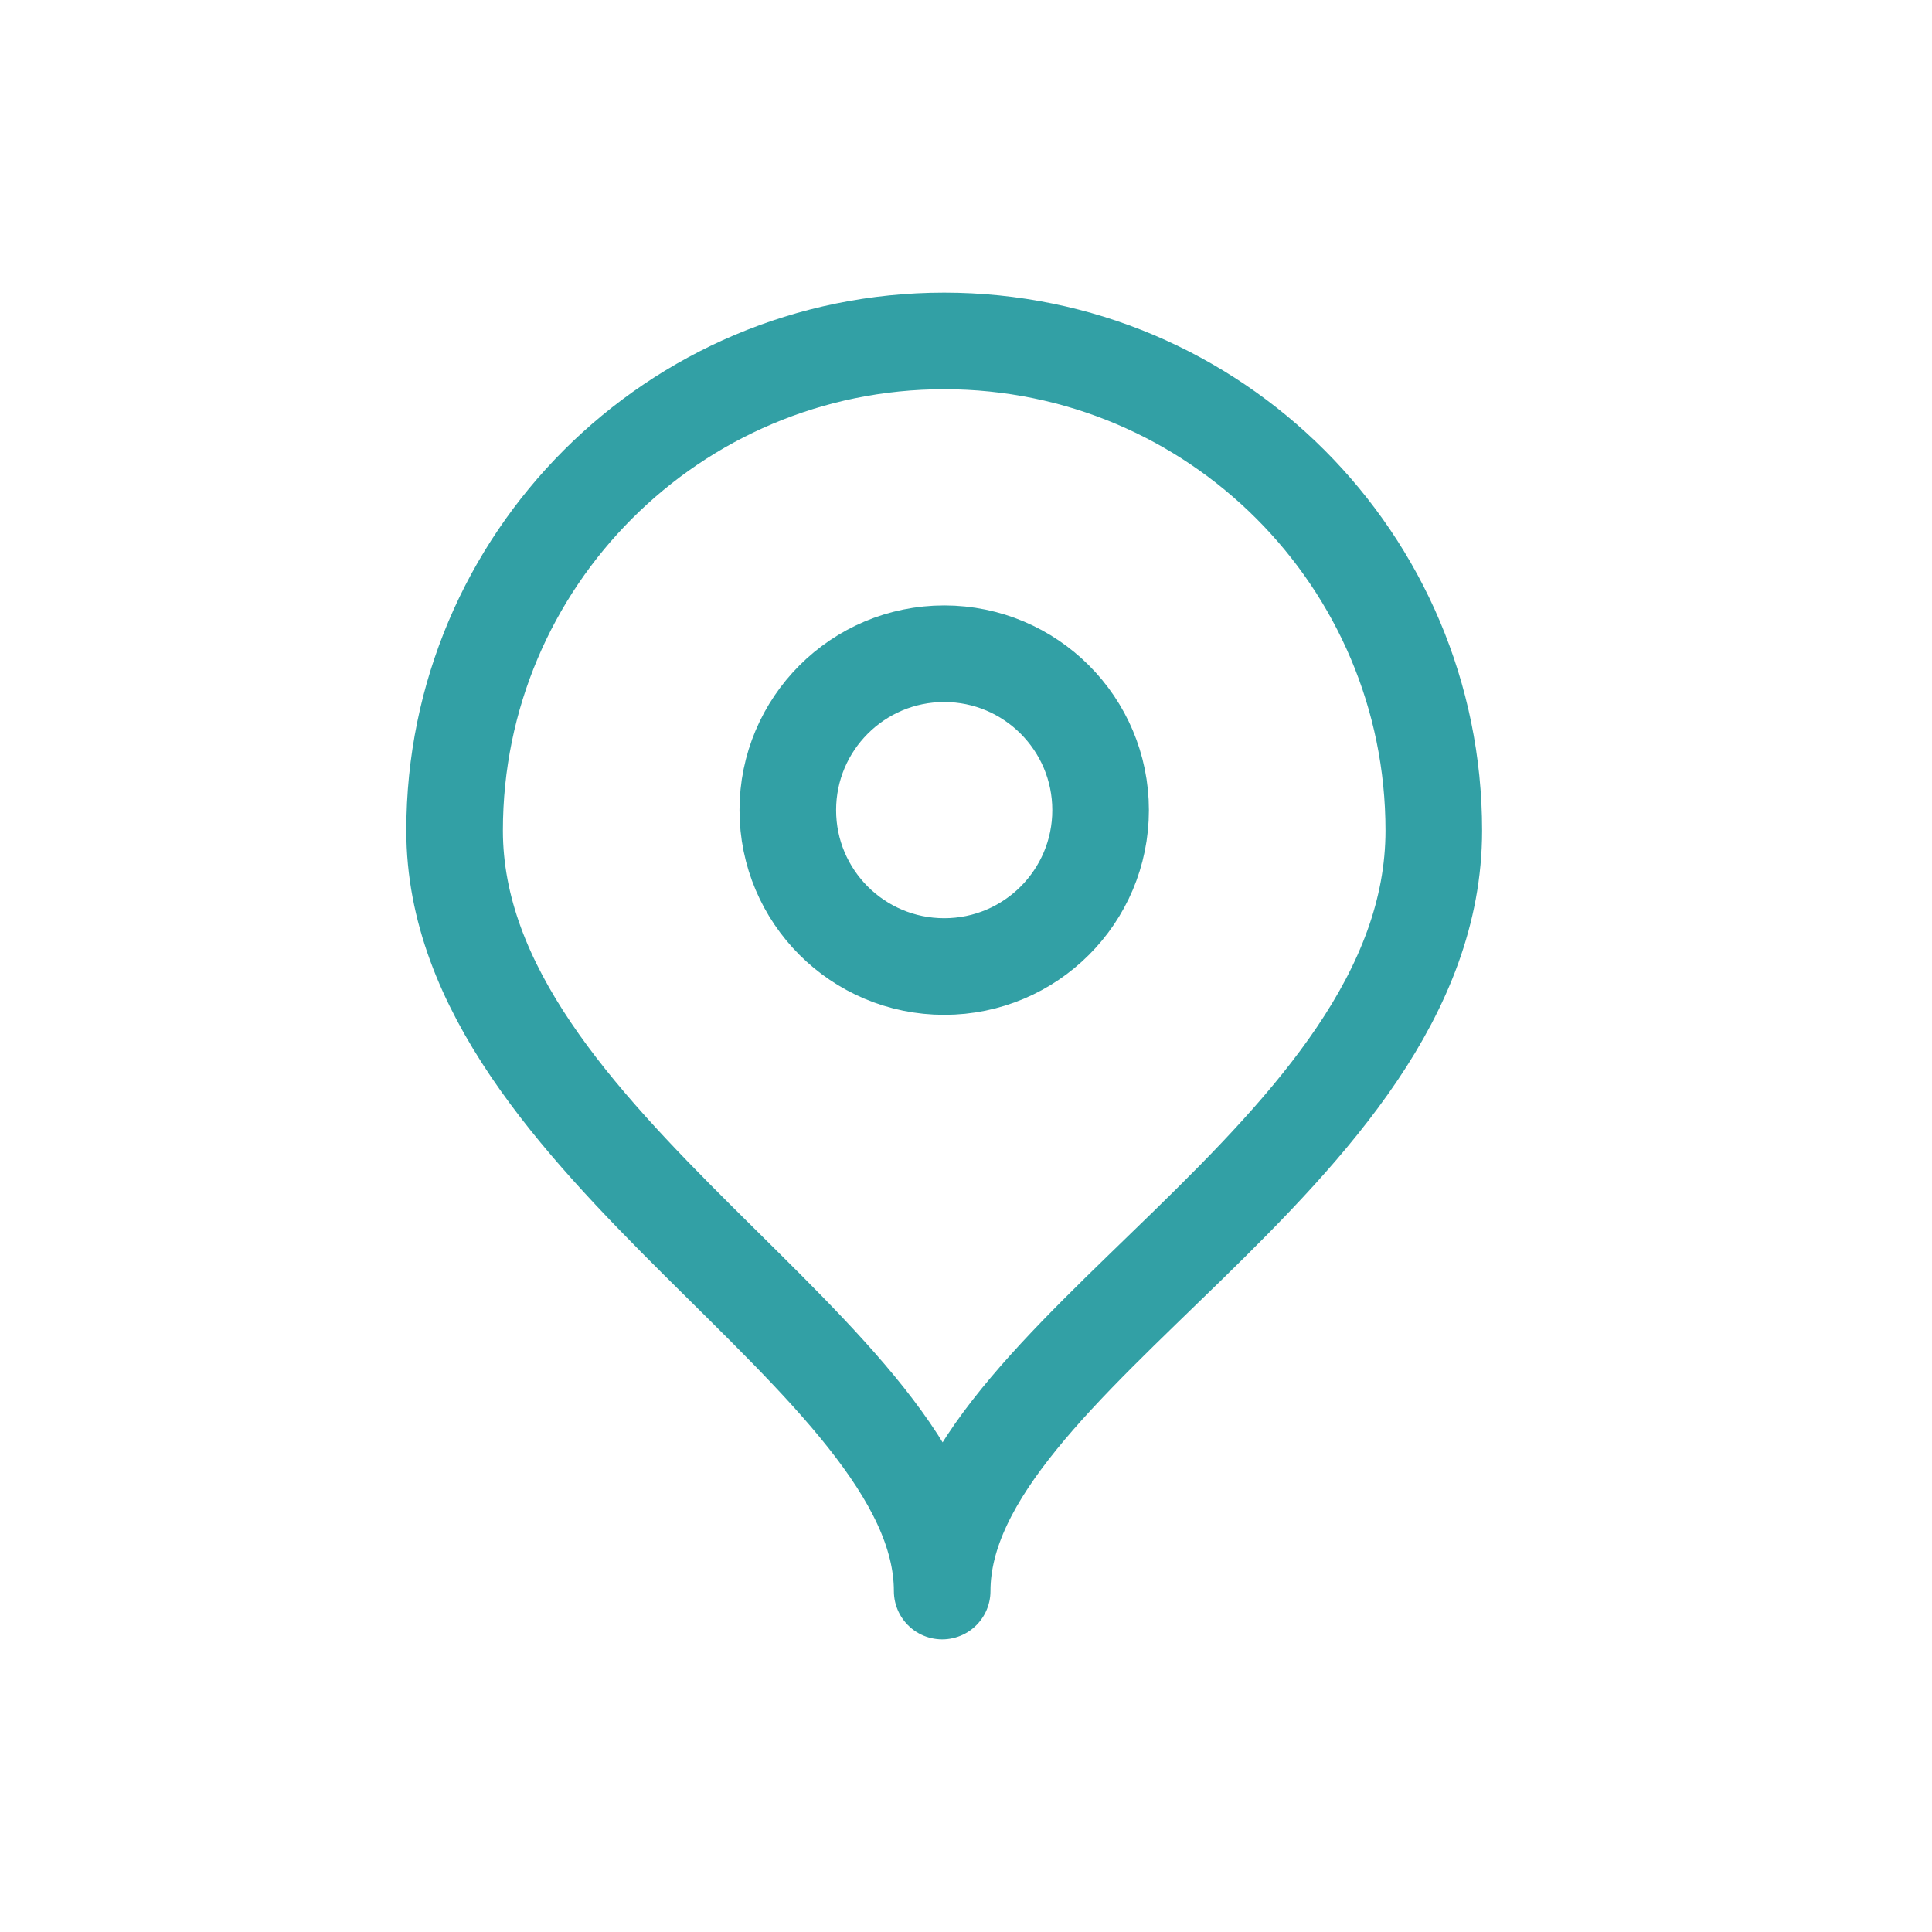 <svg xmlns="http://www.w3.org/2000/svg" width="30" height="30" viewBox="0 0 30 30" fill="none">
    <path fill-rule="evenodd" clip-rule="evenodd" d="M22.264 12.896C22.264 17.965 14.631 21.063 14.63 24.706C14.63 21.063 7.059 17.793 7.059 12.896C7.059 8.698 10.463 5.294 14.661 5.294C18.86 5.294 22.264 8.698 22.264 12.896ZM14.662 15.008C16.003 15.008 17.09 13.921 17.09 12.58C17.09 11.239 16.003 10.151 14.662 10.151C13.32 10.151 12.233 11.239 12.233 12.58C12.233 13.921 13.32 15.008 14.662 15.008Z" stroke="#32A0A5" stroke-width="1.5" stroke-linejoin="round"/>
</svg>